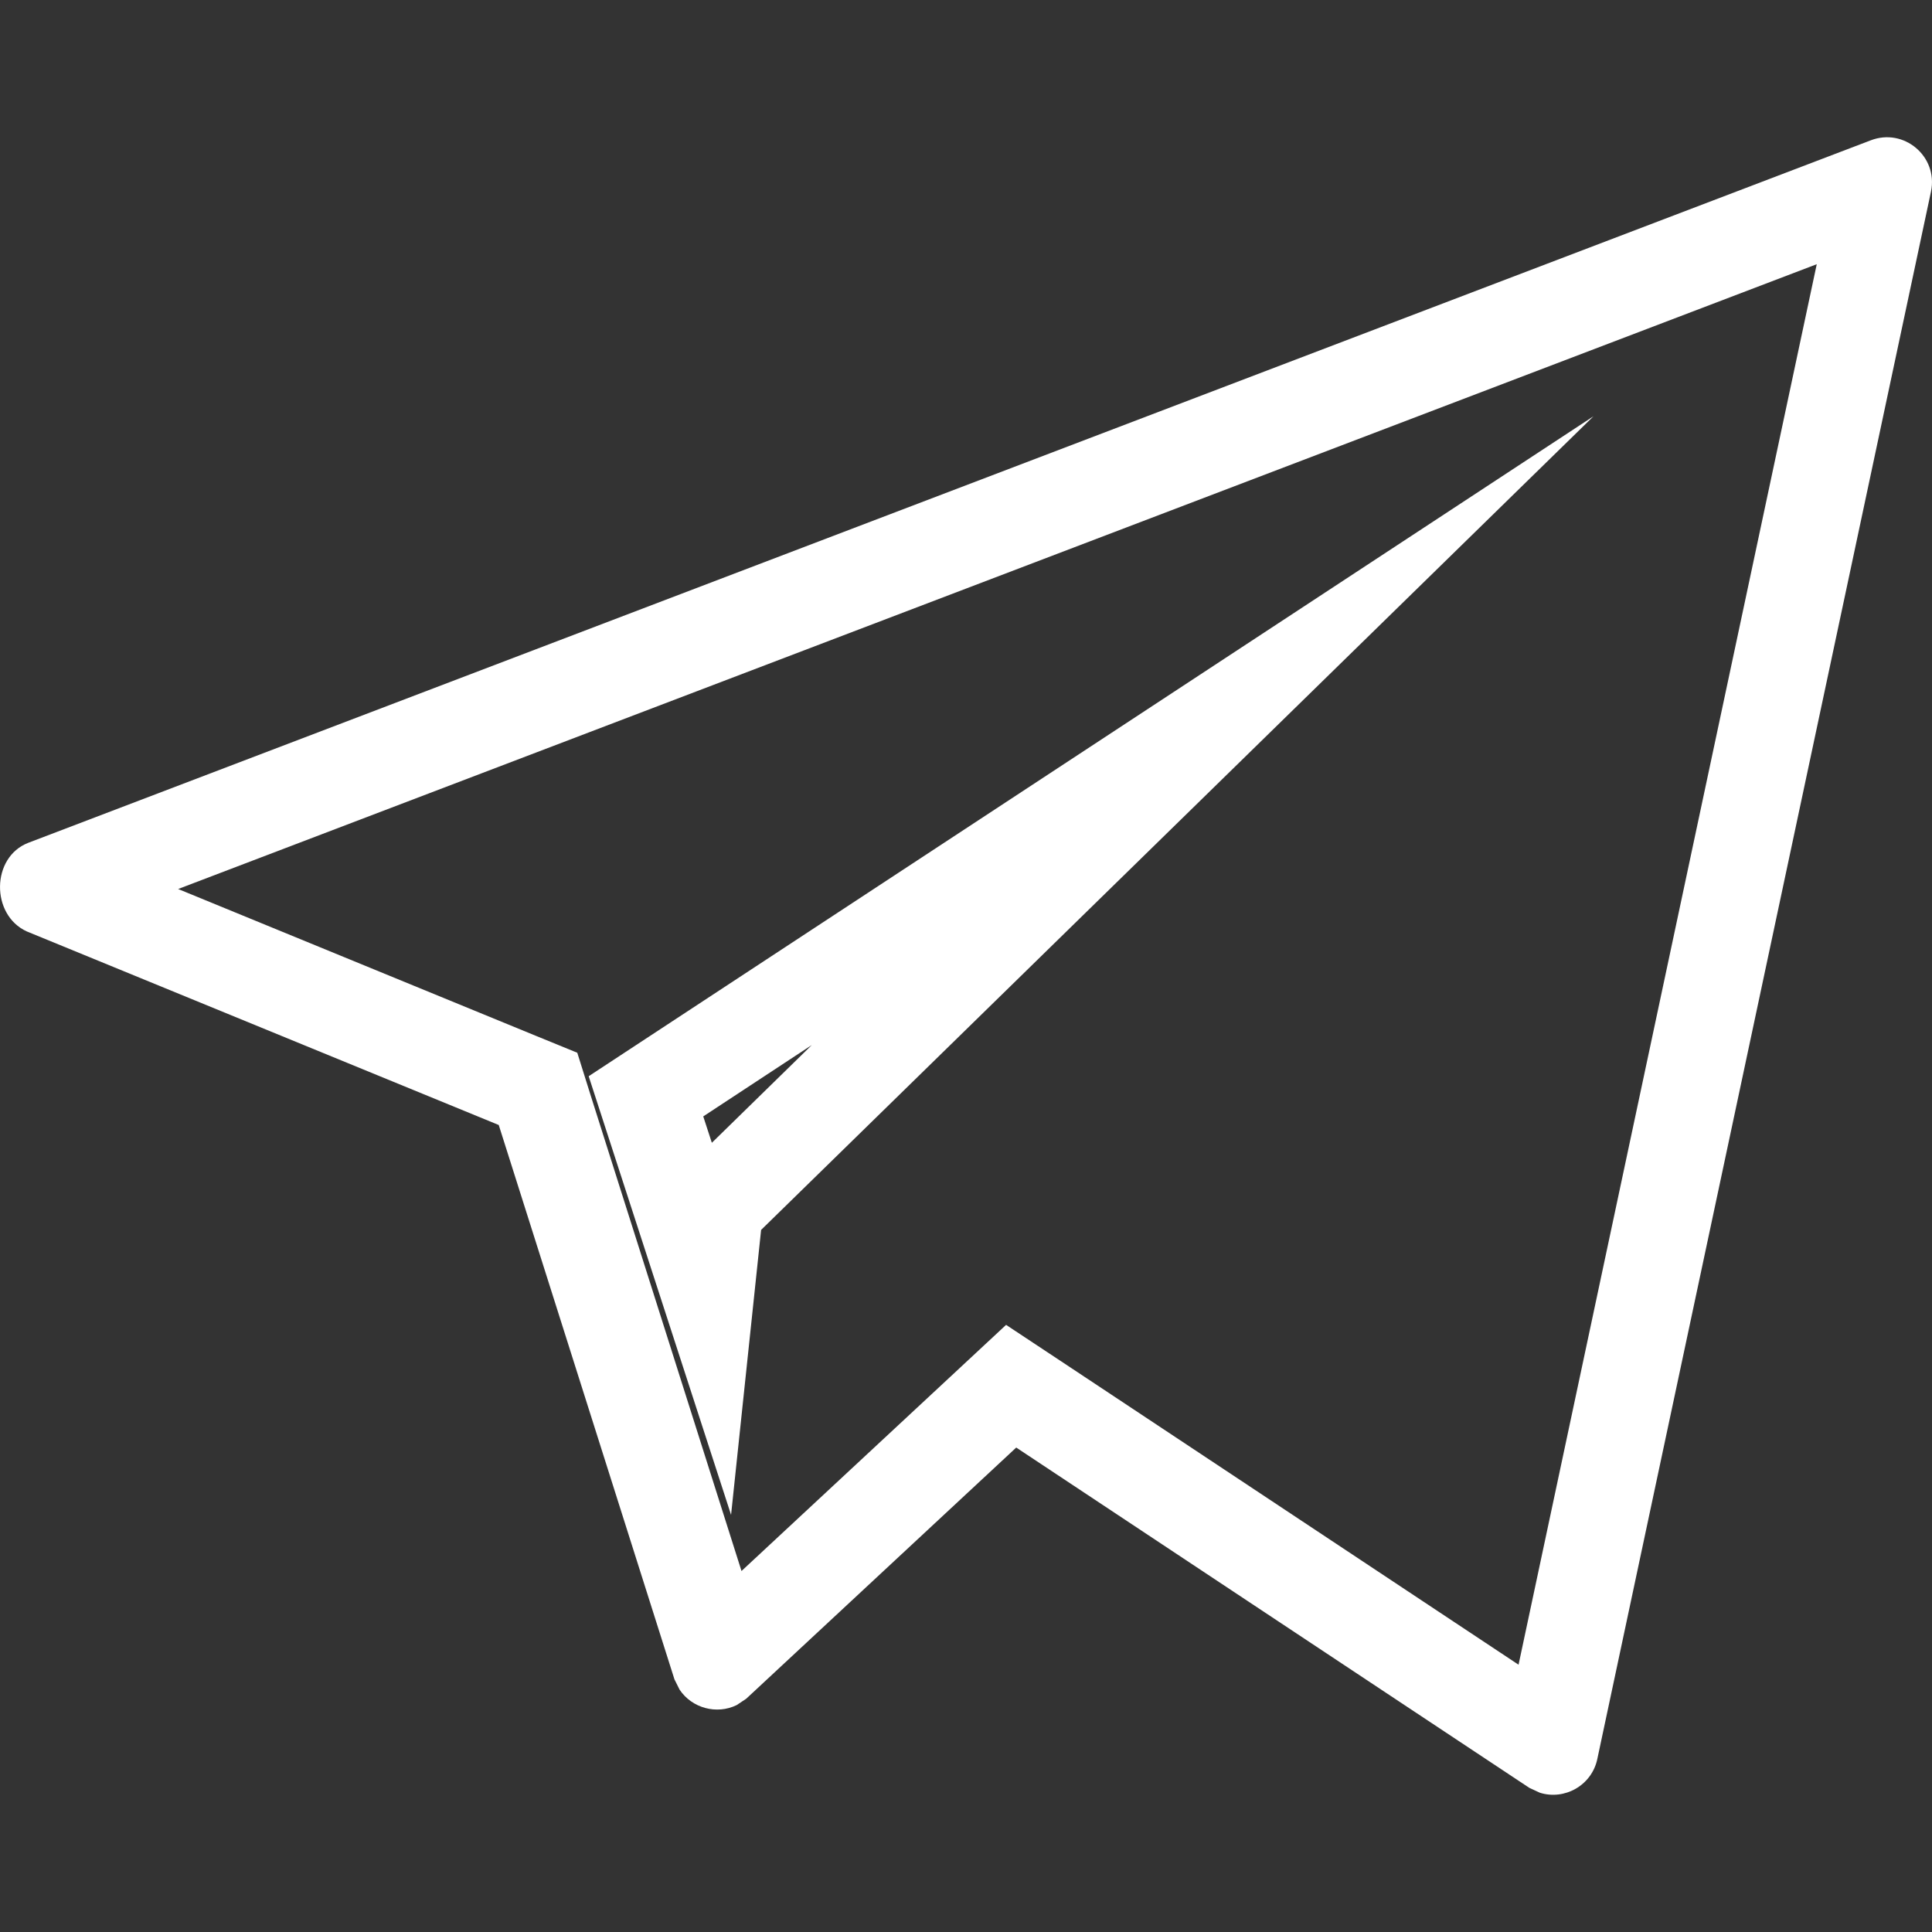 <svg width="20" height="20" viewBox="0 0 20 20" fill="none" xmlns="http://www.w3.org/2000/svg">
<rect x="0" y="0" width="20" height="20" fill="#333333" stroke="none"/>
<path d="M19.365 1.453C19.709 1.32 20.064 1.619 19.99 1.981L16.536 18.206C16.479 18.484 16.194 18.639 15.94 18.558L15.832 18.508L10.52 14.985L7.725 17.585L7.626 17.651C7.419 17.752 7.163 17.683 7.035 17.491L6.982 17.385L5.163 11.646L0.277 9.642C-0.097 9.471 -0.092 8.874 0.292 8.725L19.365 1.453ZM1.844 9.203L5.543 10.721L5.976 10.898L6.116 11.344L7.676 16.263L9.838 14.252L10.415 13.715L11.072 14.15L15.72 17.233L18.807 2.735L1.844 9.203ZM7.879 12.732L7.568 15.682L6.094 11.141L16.496 4.309L7.879 12.732ZM7.28 11.557L7.369 11.83L8.404 10.818L7.28 11.557Z" fill="white"/>
</svg>
